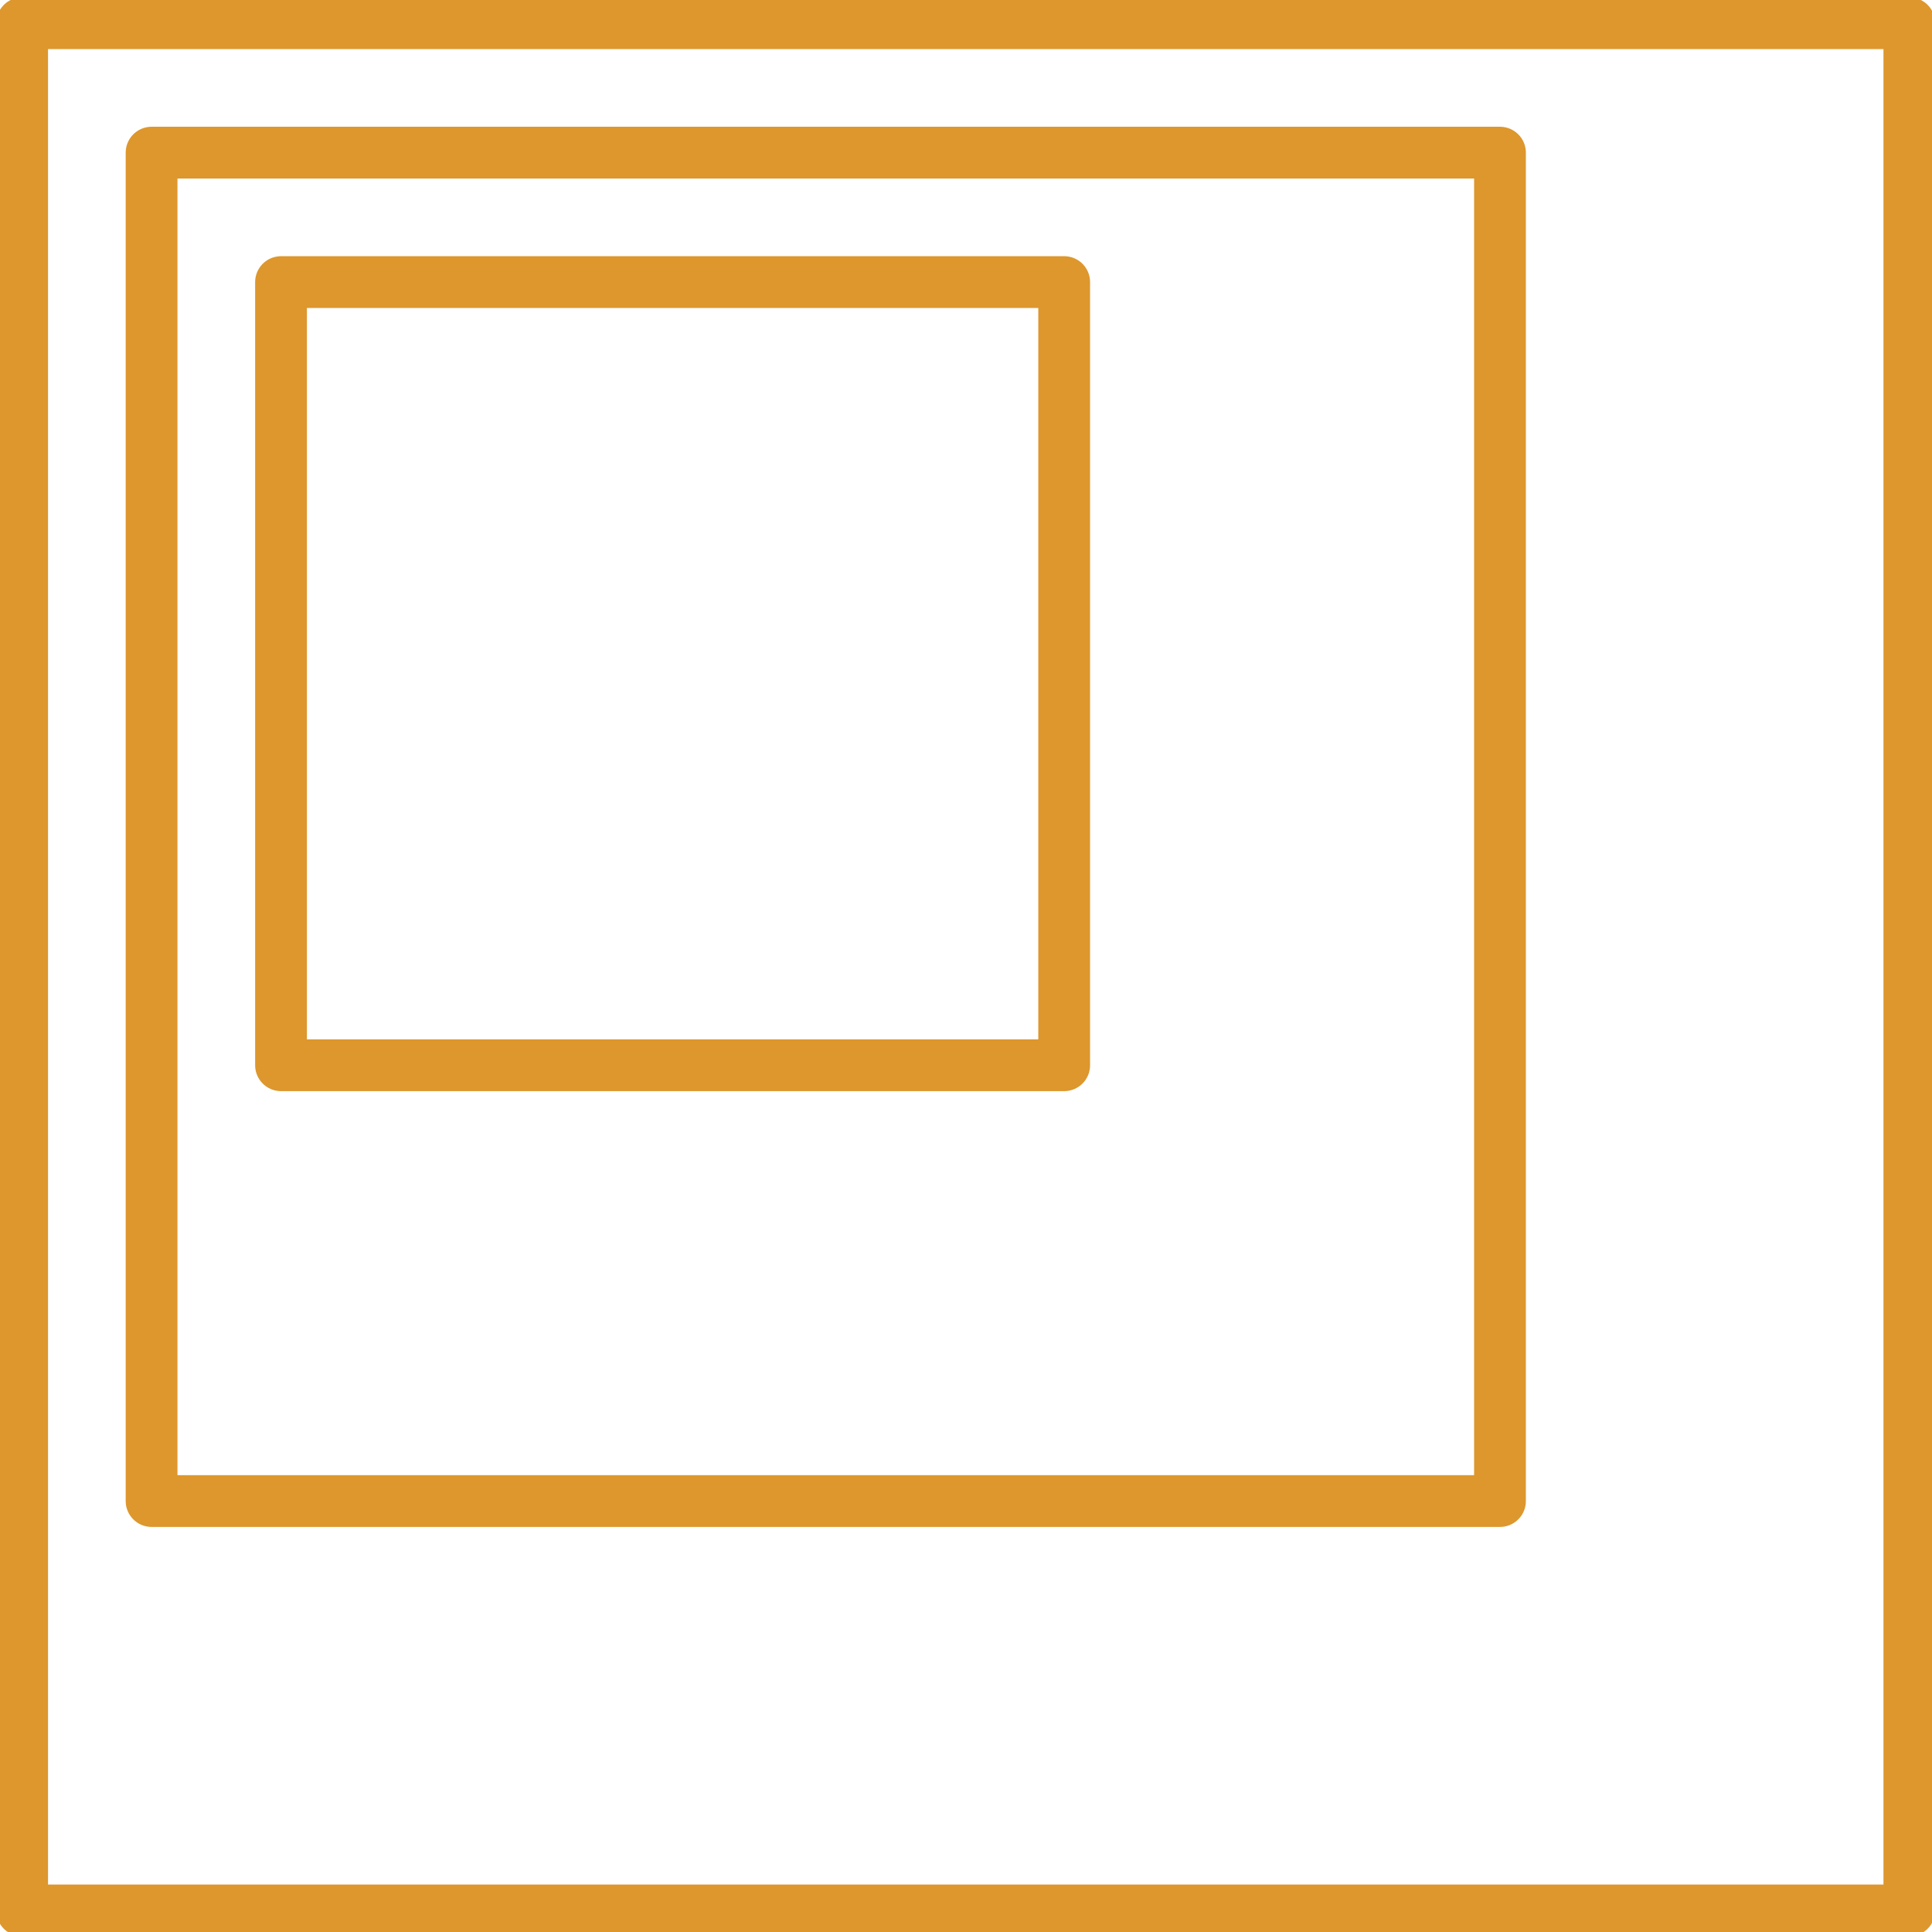 <?xml version="1.0" encoding="utf-8"?>
<!-- Generator: Adobe Illustrator 13.0.0, SVG Export Plug-In . SVG Version: 6.00 Build 14948)  -->
<!DOCTYPE svg PUBLIC "-//W3C//DTD SVG 1.1//EN" "http://www.w3.org/Graphics/SVG/1.1/DTD/svg11.dtd">
<svg version="1.1" id="Layer_1" xmlns="http://www.w3.org/2000/svg" xmlns:xlink="http://www.w3.org/1999/xlink" x="0px" y="0px"
	 width="74.625px" height="74.625px" viewBox="0 0 74.625 74.625" enable-background="new 0 0 74.625 74.625" xml:space="preserve">
<rect x="0.855" y="0.896" fill="none" stroke="#DD972D" stroke-width="2" stroke-linecap="round" stroke-linejoin="round" width="72.895" height="72.896"/>
<rect x="10.855" y="10.896" fill="none" stroke="#DD972D" stroke-width="2" stroke-linecap="round" stroke-linejoin="round" width="30.25" height="30.25"/>
<rect x="5.855" y="5.896" fill="none" stroke="#DD972D" stroke-width="2" stroke-linecap="round" stroke-linejoin="round" width="52.083" height="52.083"/>
</svg>
